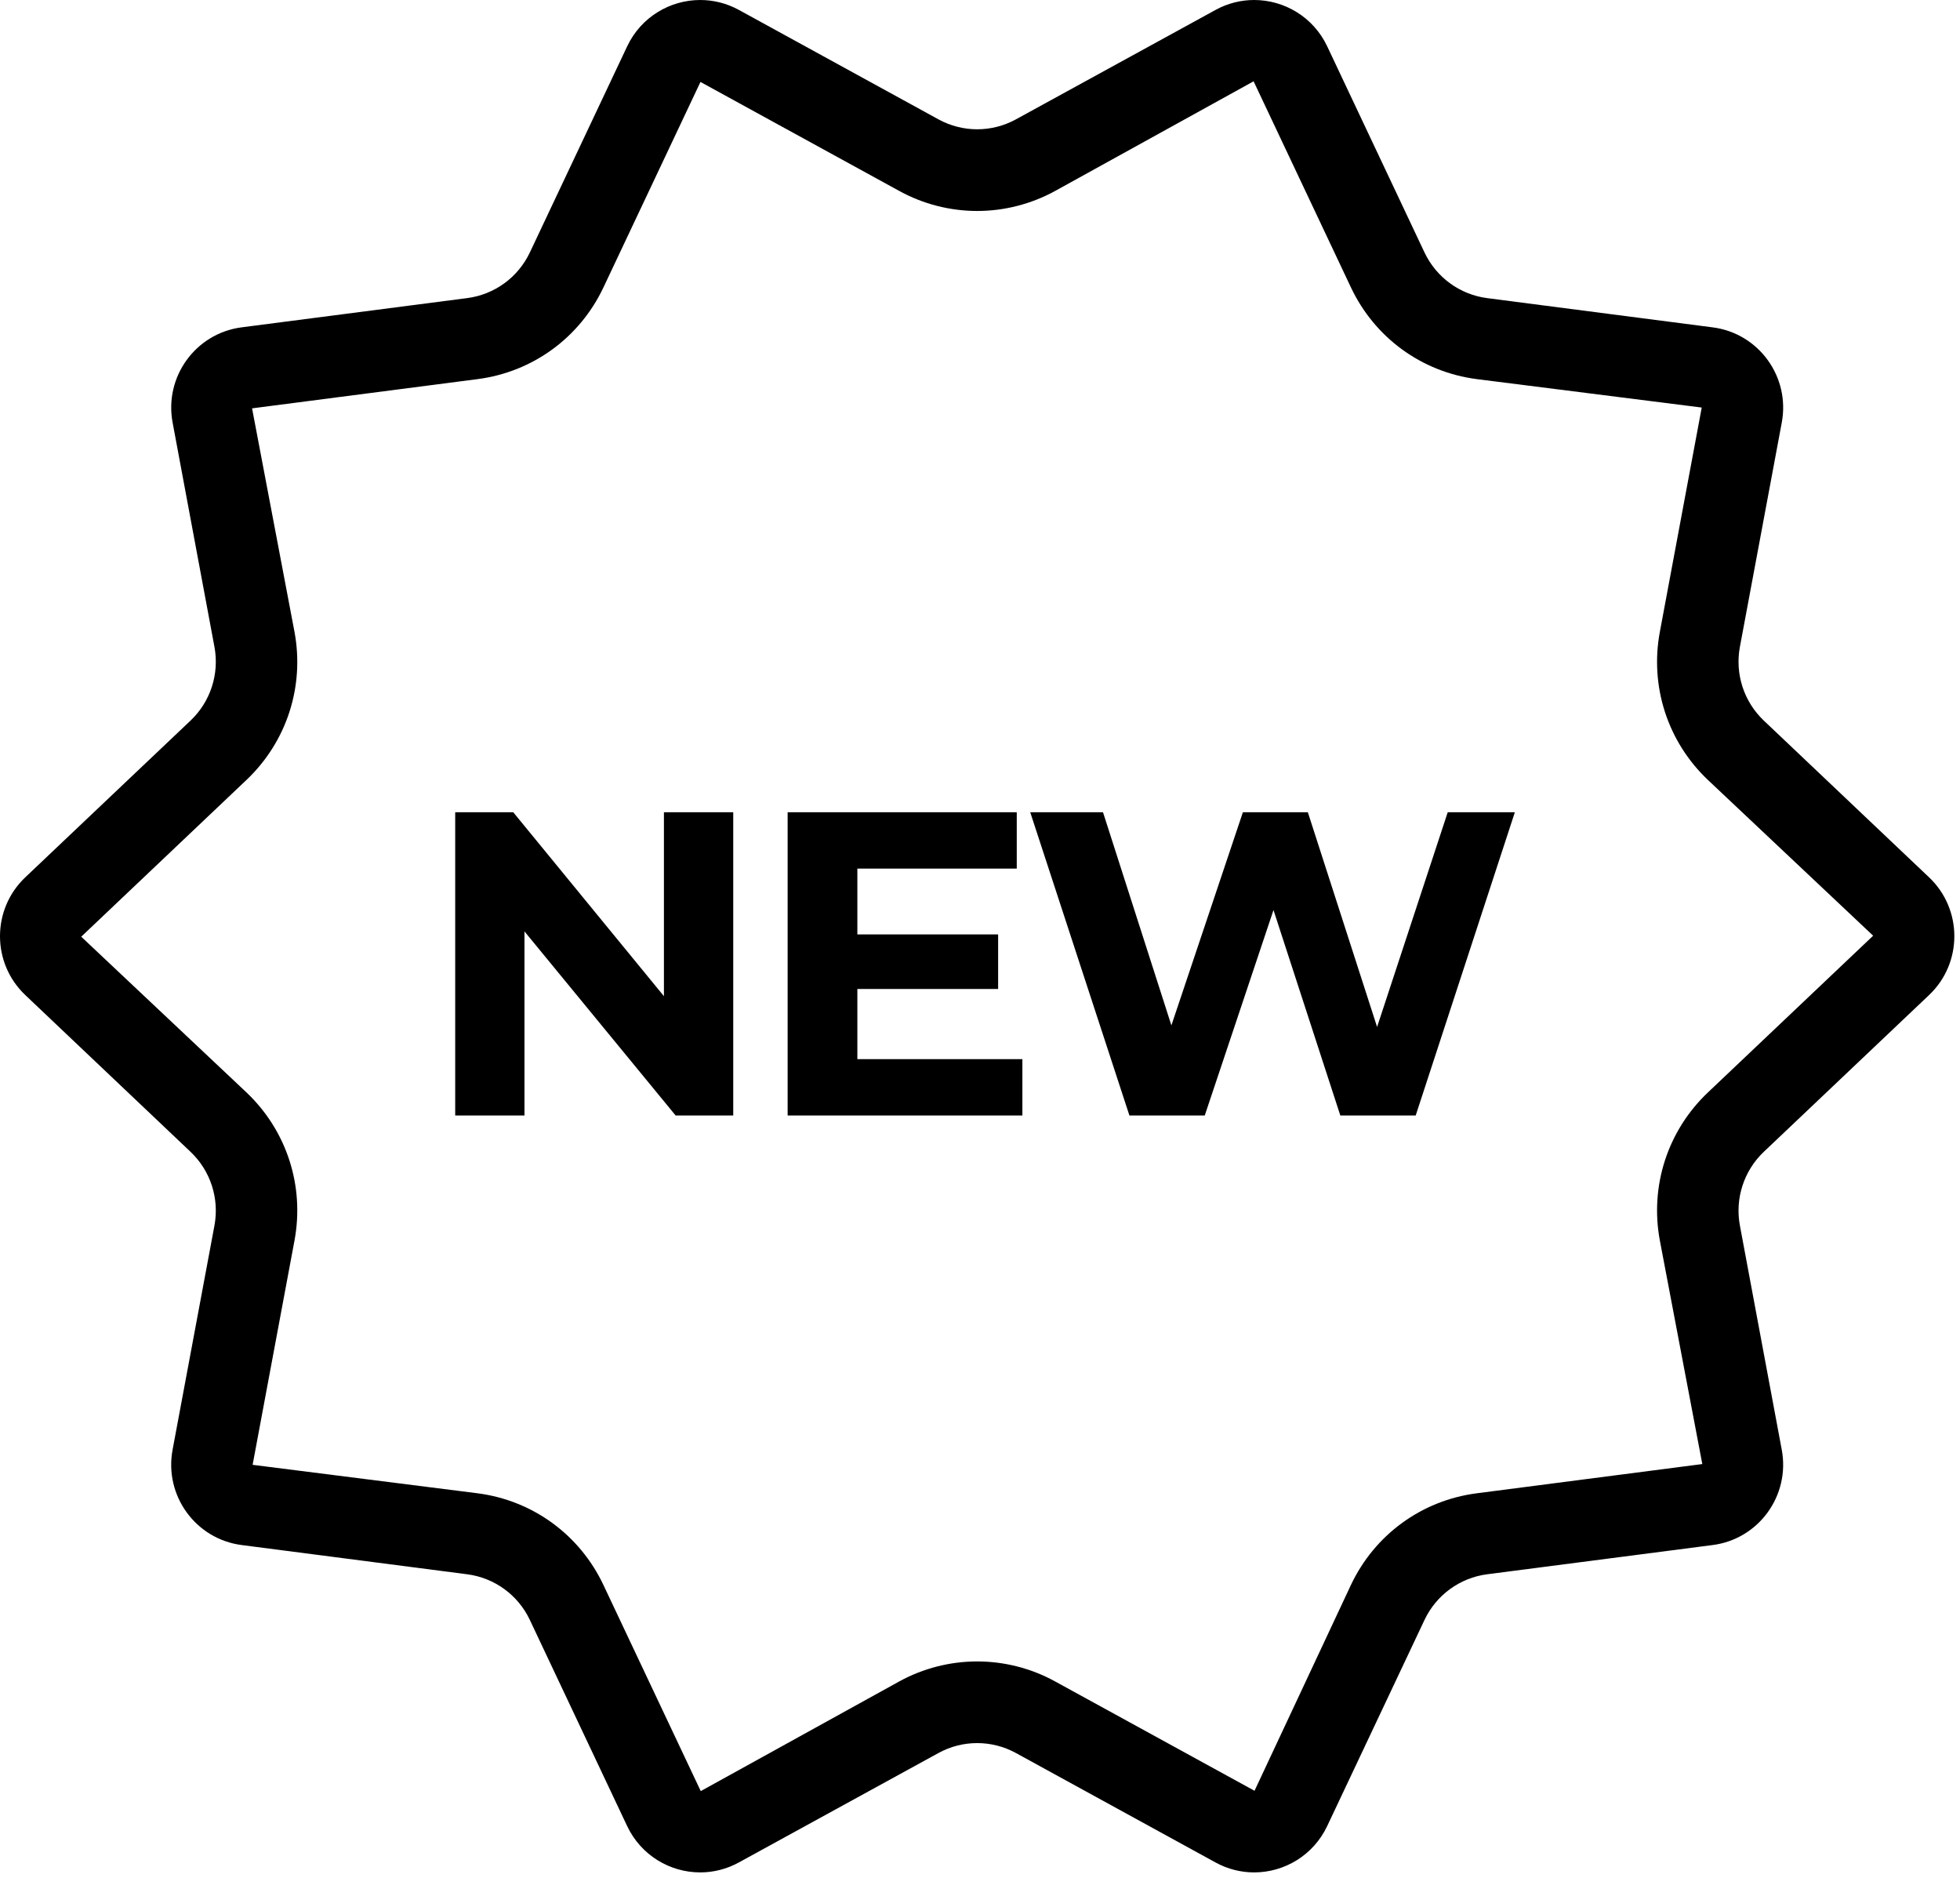 <svg width="61" height="59" viewBox="0 0 61 59" fill="none" xmlns="http://www.w3.org/2000/svg">
<path d="M14.167 34.711V25.275H15.973L21.54 32.069H20.663V25.275H22.82V34.711H21.027L15.447 27.917H16.323V34.711H14.167ZM26.522 29.076H31.064V30.775H26.522V29.076ZM26.683 32.958H31.819V34.711H24.513V25.275H31.644V27.028H26.683V32.958ZM35.15 34.711L32.063 25.275H34.328L37.01 33.632H35.878L38.682 25.275H40.703L43.399 33.632H42.307L45.057 25.275H47.146L44.06 34.711H41.714L39.328 27.378H39.949L37.495 34.711H35.15Z" fill="black"/>
<path d="M39.015 2.53L42.044 8.943C42.783 10.508 44.246 11.575 45.959 11.797L52.962 12.682L51.659 19.66C51.342 21.359 51.901 23.082 53.153 24.269L58.297 29.117L53.153 33.996C51.901 35.183 51.342 36.906 51.659 38.604L52.98 45.558L45.958 46.468C44.246 46.69 42.782 47.757 42.044 49.321L39.044 55.725L32.833 52.32C32.093 51.914 31.256 51.7 30.412 51.7C29.569 51.7 28.731 51.914 27.991 52.32L21.809 55.735L18.78 49.321C18.041 47.756 16.578 46.69 14.866 46.468L7.862 45.582L9.165 38.604C9.482 36.906 8.924 35.183 7.672 33.995L2.528 29.148L7.672 24.269C8.924 23.081 9.482 21.359 9.165 19.66L7.845 12.707L14.866 11.797C16.578 11.575 18.042 10.508 18.781 8.943L21.8 2.55L27.991 5.944C28.731 6.35 29.569 6.565 30.412 6.565C31.256 6.565 32.093 6.35 32.833 5.945L39.015 2.53ZM21.793 0C20.855 0 19.95 0.529 19.519 1.442L16.49 7.856C16.124 8.631 15.39 9.166 14.541 9.276L7.52 10.186C6.088 10.372 5.106 11.726 5.372 13.149L6.674 20.128C6.831 20.97 6.551 21.834 5.931 22.422L0.786 27.301C-0.262 28.296 -0.262 29.969 0.786 30.963L5.93 35.842C6.551 36.43 6.831 37.295 6.674 38.137L5.371 45.115C5.106 46.538 6.088 47.892 7.519 48.078L14.541 48.988C15.389 49.098 16.124 49.633 16.49 50.409L19.518 56.822C19.95 57.736 20.854 58.265 21.792 58.265C22.199 58.265 22.612 58.165 22.995 57.955L29.207 54.55C29.582 54.344 29.997 54.241 30.412 54.241C30.827 54.241 31.242 54.344 31.618 54.55L37.829 57.955C38.212 58.165 38.625 58.265 39.032 58.265C39.97 58.265 40.874 57.736 41.306 56.822L44.334 50.409C44.7 49.634 45.435 49.098 46.283 48.988L53.304 48.078C54.736 47.893 55.718 46.538 55.453 45.115L54.15 38.137C53.993 37.295 54.273 36.431 54.894 35.842L60.038 30.963C61.086 29.969 61.086 28.296 60.038 27.301L54.894 22.423C54.273 21.834 53.993 20.97 54.15 20.128L55.453 13.15C55.719 11.727 54.737 10.372 53.305 10.187L46.284 9.277C45.435 9.167 44.701 8.631 44.334 7.856L41.306 1.442C40.874 0.528 39.97 -1.09225e-05 39.032 7.57421e-05C38.626 0 38.213 0.099 37.829 0.31L31.618 3.714C31.242 3.92 30.827 4.023 30.412 4.023C29.997 4.023 29.582 3.92 29.207 3.714L22.996 0.309C22.612 0.099 22.199 0 21.793 0Z" fill="black"/>
</svg>
